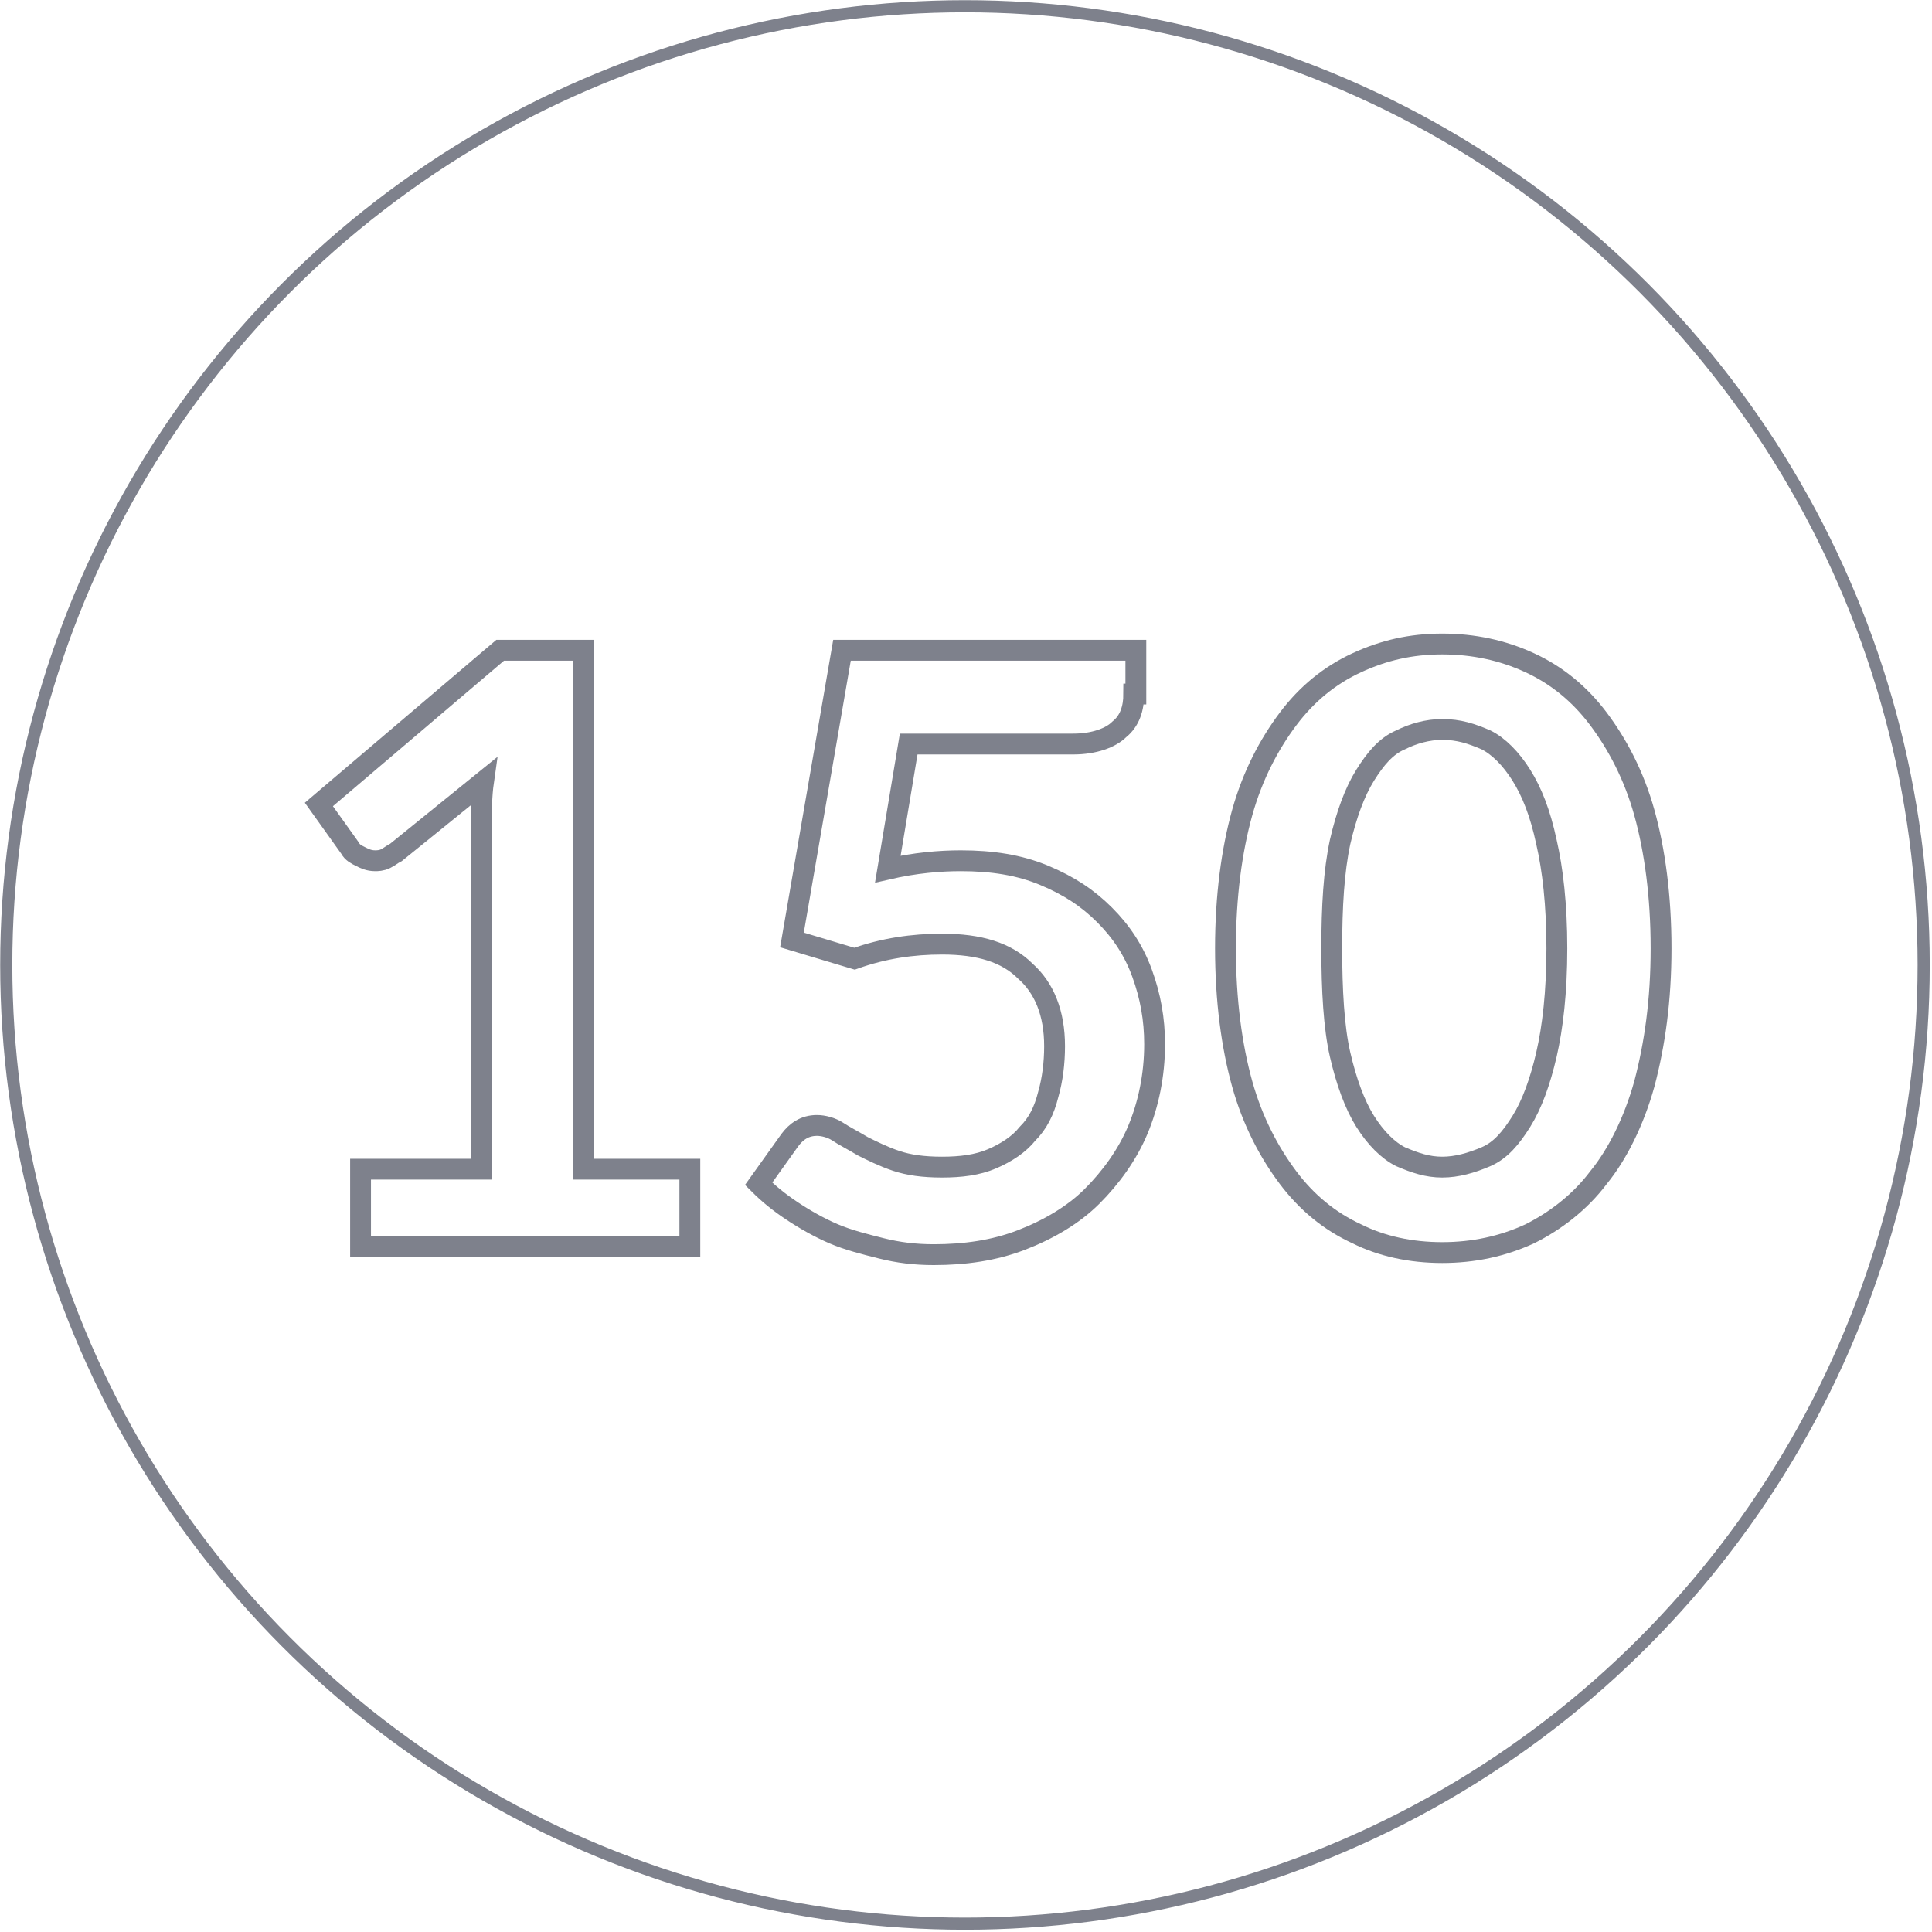 <?xml version="1.0" encoding="utf-8"?>
<!-- Generator: Adobe Illustrator 26.3.1, SVG Export Plug-In . SVG Version: 6.00 Build 0)  -->
<svg version="1.1" id="Calque_1" xmlns="http://www.w3.org/2000/svg" xmlns:xlink="http://www.w3.org/1999/xlink" x="0px" y="0px"
	 viewBox="0 0 92.7 92.7" style="enable-background:new 0 0 92.7 92.7;" xml:space="preserve">
<style type="text/css">
	.st0{fill:none;stroke:#7E818C;stroke-width:0.582;stroke-miterlimit:10;}
	.st1{fill:none;stroke:#7E818C;stroke-miterlimit:10;}
</style>
<circle class="st0" cx="46.3" cy="46.3" r="46"/>
<g>
	<path class="st1" d="M17.3,56.1h5.8V39.5c0-0.6,0-1.3,0.1-2L19,40.9c-0.2,0.1-0.3,0.2-0.5,0.3c-0.2,0.1-0.4,0.1-0.5,0.1
		c-0.3,0-0.5-0.1-0.7-0.2c-0.2-0.1-0.4-0.2-0.5-0.4l-1.5-2.1l8.7-7.4h4v24.9h5.1v3.7H17.3V56.1z"/>
	<path class="st1" d="M54.4,33.3c0,0.7-0.2,1.3-0.7,1.7c-0.4,0.4-1.2,0.7-2.2,0.7h-7.9l-1,6c1.3-0.3,2.5-0.4,3.5-0.4
		c1.5,0,2.8,0.2,4,0.7s2.1,1.1,2.9,1.9c0.8,0.8,1.4,1.7,1.8,2.8c0.4,1.1,0.6,2.2,0.6,3.4c0,1.5-0.3,2.9-0.8,4.1
		c-0.5,1.2-1.3,2.3-2.2,3.2s-2.1,1.6-3.4,2.1c-1.3,0.5-2.7,0.7-4.2,0.7c-0.9,0-1.7-0.1-2.5-0.3c-0.8-0.2-1.6-0.4-2.3-0.7
		c-0.7-0.3-1.4-0.7-2-1.1c-0.6-0.4-1.1-0.8-1.6-1.3l1.5-2.1c0.3-0.4,0.7-0.7,1.3-0.7c0.3,0,0.7,0.1,1,0.3c0.3,0.2,0.7,0.4,1.2,0.7
		c0.4,0.2,1,0.5,1.6,0.7c0.6,0.2,1.3,0.3,2.2,0.3c0.9,0,1.7-0.1,2.4-0.4c0.7-0.3,1.3-0.7,1.7-1.2c0.5-0.5,0.8-1.1,1-1.9
		c0.2-0.7,0.3-1.5,0.3-2.3c0-1.6-0.5-2.8-1.4-3.6c-0.9-0.9-2.2-1.3-4-1.3c-1.4,0-2.8,0.2-4.2,0.7l-3-0.9l2.4-13.9h14.1V33.3z"/>
	<path class="st1" d="M79.7,45.5c0,2.5-0.3,4.6-0.8,6.5c-0.5,1.8-1.3,3.4-2.2,4.5c-0.9,1.2-2.1,2.1-3.3,2.7
		c-1.3,0.6-2.7,0.9-4.2,0.9s-2.9-0.3-4.1-0.9c-1.3-0.6-2.4-1.5-3.3-2.7c-0.9-1.2-1.7-2.7-2.2-4.5c-0.5-1.8-0.8-4-0.8-6.5
		c0-2.5,0.3-4.7,0.8-6.5c0.5-1.8,1.3-3.3,2.2-4.5c0.9-1.2,2-2.1,3.3-2.7c1.3-0.6,2.6-0.9,4.1-0.9s2.9,0.3,4.2,0.9
		c1.3,0.6,2.4,1.5,3.3,2.7c0.9,1.2,1.7,2.7,2.2,4.5C79.4,40.8,79.7,43,79.7,45.5z M74.7,45.5c0-2.1-0.2-3.8-0.5-5.1
		c-0.3-1.4-0.7-2.4-1.2-3.2c-0.5-0.8-1.1-1.4-1.7-1.7c-0.7-0.3-1.3-0.5-2.1-0.5c-0.7,0-1.4,0.2-2,0.5c-0.7,0.3-1.2,0.9-1.7,1.7
		c-0.5,0.8-0.9,1.9-1.2,3.2c-0.3,1.4-0.4,3.1-0.4,5.1s0.1,3.8,0.4,5.1s0.7,2.4,1.2,3.2c0.5,0.8,1.1,1.4,1.7,1.7
		c0.7,0.3,1.3,0.5,2,0.5c0.7,0,1.4-0.2,2.1-0.5c0.7-0.3,1.2-0.9,1.7-1.7c0.5-0.8,0.9-1.9,1.2-3.2S74.7,47.6,74.7,45.5z"/>
</g>
</svg>
